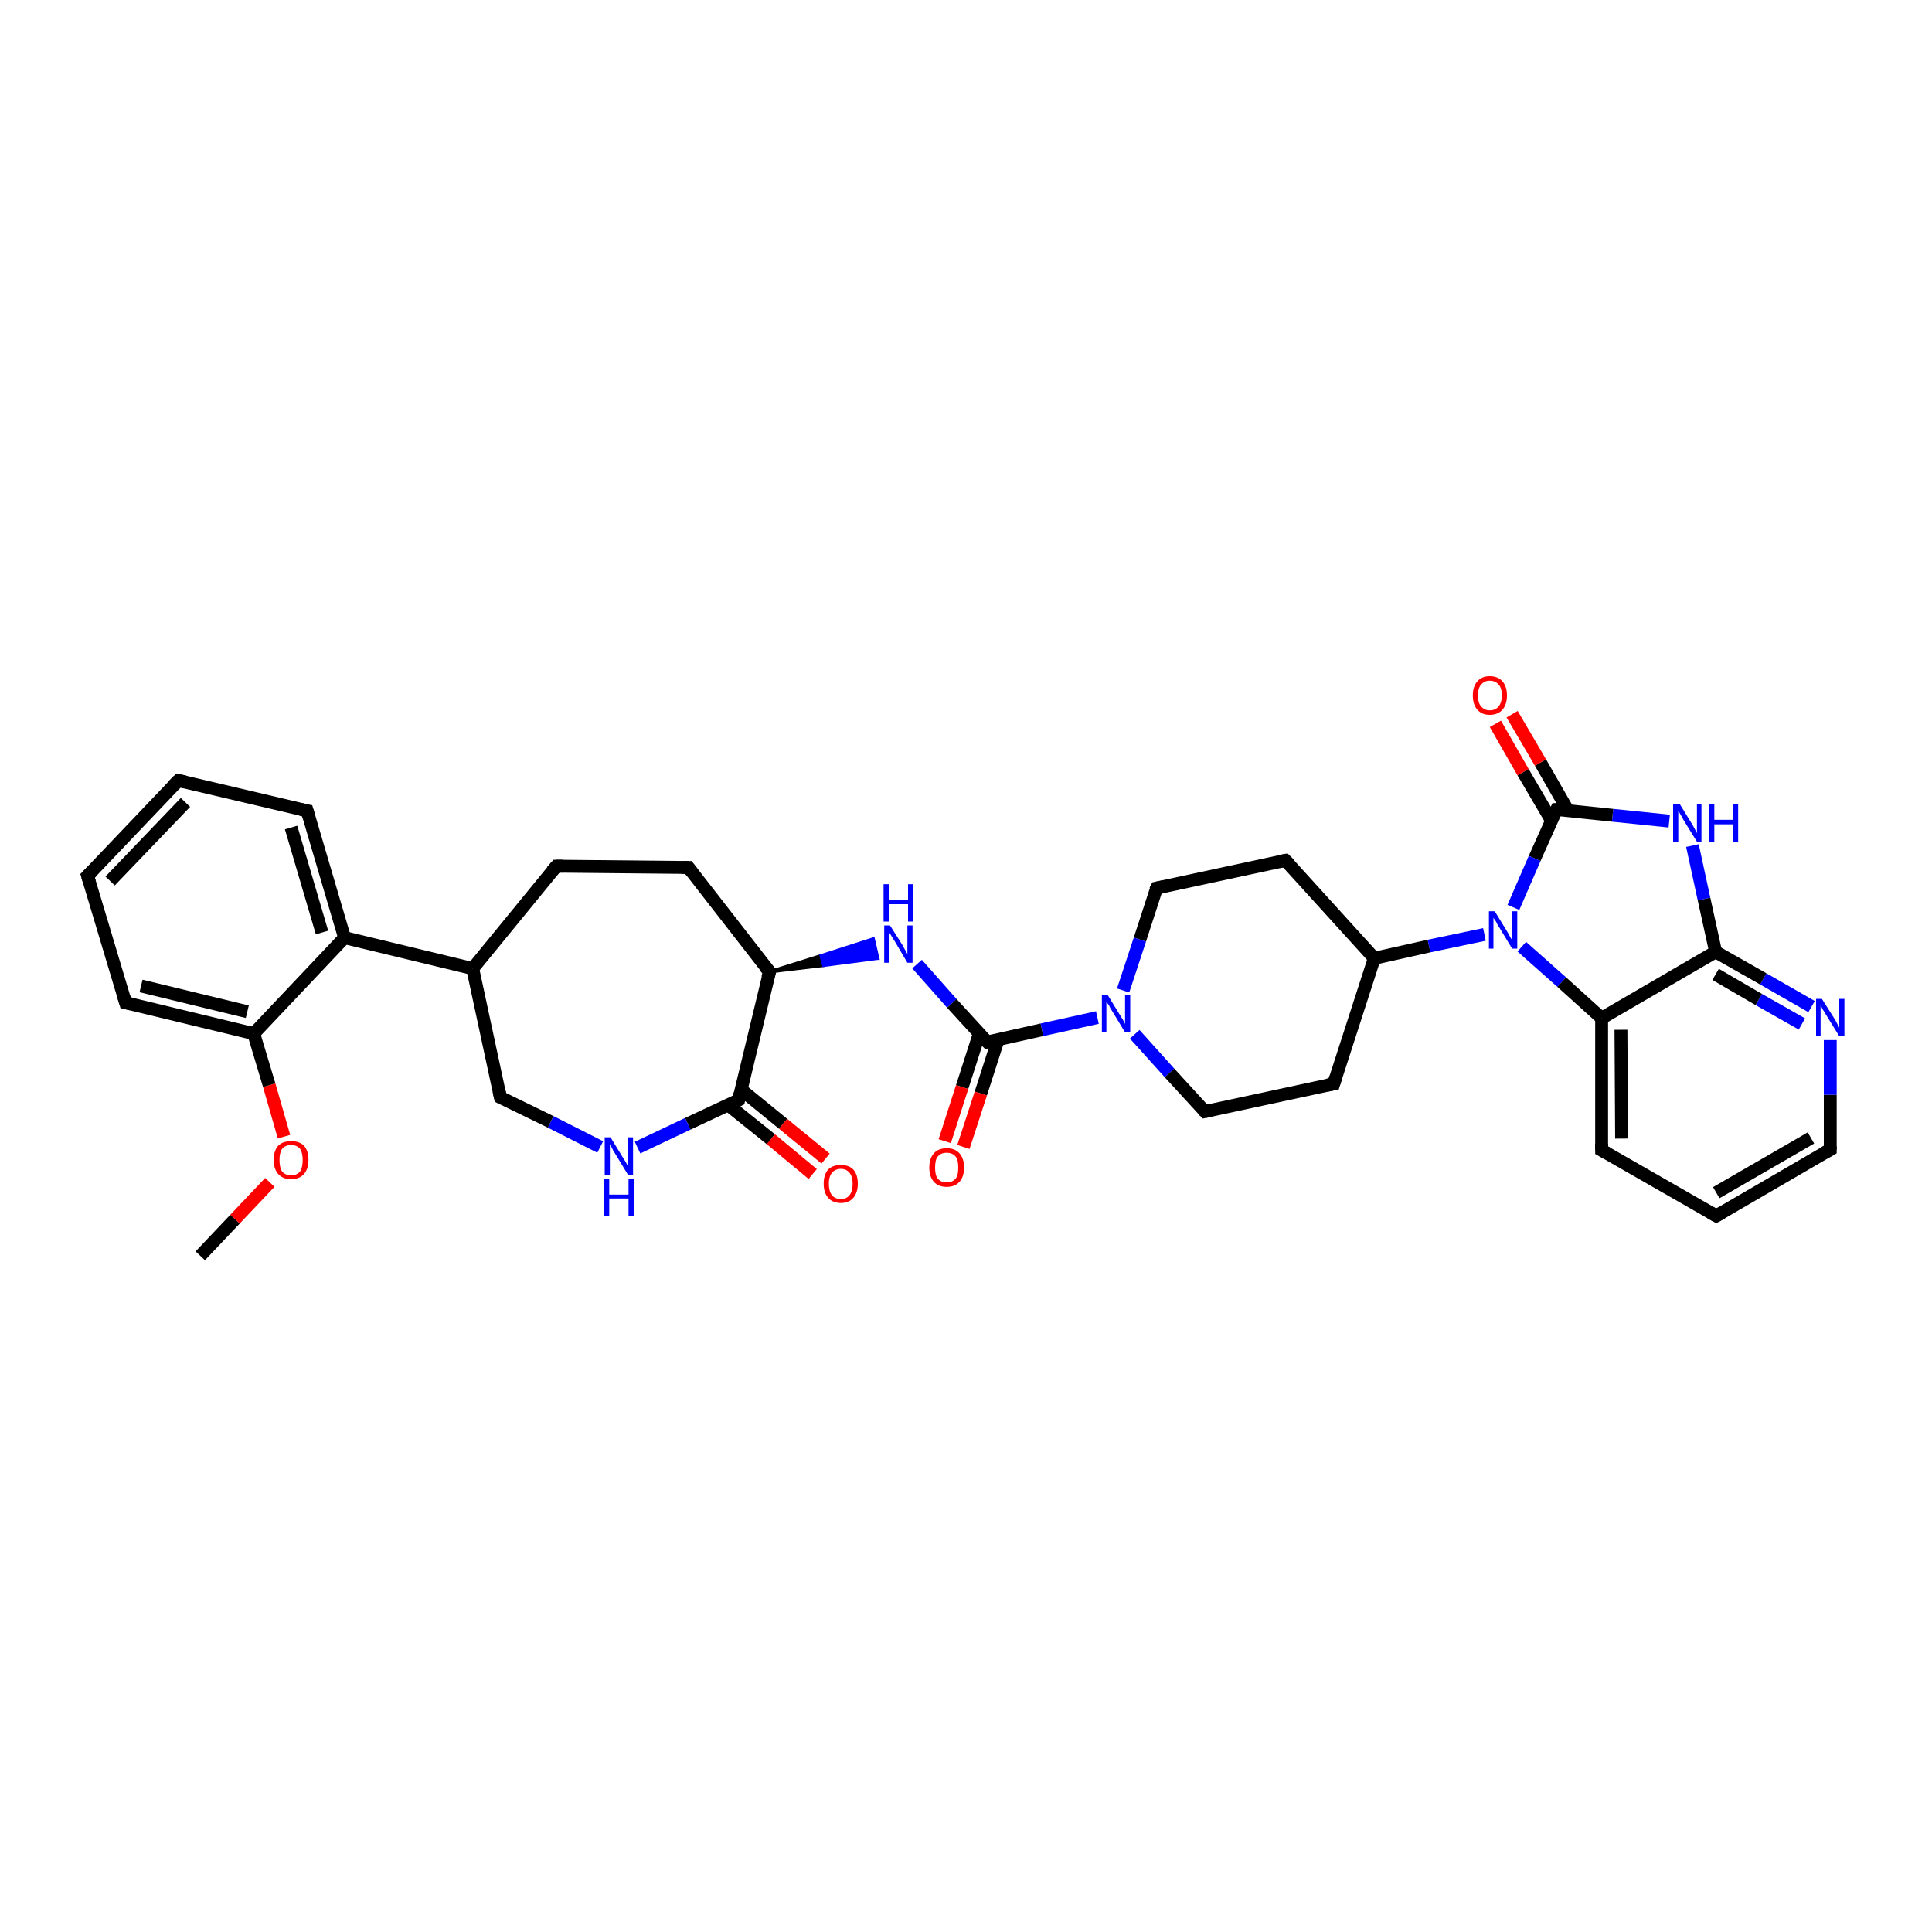 <?xml version='1.0' encoding='iso-8859-1'?>
<svg version='1.1' baseProfile='full'
              xmlns='http://www.w3.org/2000/svg'
                      xmlns:rdkit='http://www.rdkit.org/xml'
                      xmlns:xlink='http://www.w3.org/1999/xlink'
                  xml:space='preserve'
width='300px' height='300px' viewBox='0 0 300 300'>
<!-- END OF HEADER -->
<rect style='opacity:1.0;fill:#FFFFFF;stroke:none' width='300.0' height='300.0' x='0.0' y='0.0'> </rect>
<path class='bond-0 atom-0 atom-1' d='M 31.1,195.0 L 36.5,189.3' style='fill:none;fill-rule:evenodd;stroke:#000000;stroke-width:2.0px;stroke-linecap:butt;stroke-linejoin:miter;stroke-opacity:1' />
<path class='bond-0 atom-0 atom-1' d='M 36.5,189.3 L 41.9,183.6' style='fill:none;fill-rule:evenodd;stroke:#FF0000;stroke-width:2.0px;stroke-linecap:butt;stroke-linejoin:miter;stroke-opacity:1' />
<path class='bond-1 atom-1 atom-2' d='M 44.1,176.5 L 41.8,168.5' style='fill:none;fill-rule:evenodd;stroke:#FF0000;stroke-width:2.0px;stroke-linecap:butt;stroke-linejoin:miter;stroke-opacity:1' />
<path class='bond-1 atom-1 atom-2' d='M 41.8,168.5 L 39.4,160.5' style='fill:none;fill-rule:evenodd;stroke:#000000;stroke-width:2.0px;stroke-linecap:butt;stroke-linejoin:miter;stroke-opacity:1' />
<path class='bond-2 atom-2 atom-3' d='M 39.4,160.5 L 19.5,155.7' style='fill:none;fill-rule:evenodd;stroke:#000000;stroke-width:2.0px;stroke-linecap:butt;stroke-linejoin:miter;stroke-opacity:1' />
<path class='bond-2 atom-2 atom-3' d='M 38.4,157.1 L 21.9,153.1' style='fill:none;fill-rule:evenodd;stroke:#000000;stroke-width:2.0px;stroke-linecap:butt;stroke-linejoin:miter;stroke-opacity:1' />
<path class='bond-3 atom-3 atom-4' d='M 19.5,155.7 L 13.6,136.0' style='fill:none;fill-rule:evenodd;stroke:#000000;stroke-width:2.0px;stroke-linecap:butt;stroke-linejoin:miter;stroke-opacity:1' />
<path class='bond-4 atom-4 atom-5' d='M 13.6,136.0 L 27.7,121.2' style='fill:none;fill-rule:evenodd;stroke:#000000;stroke-width:2.0px;stroke-linecap:butt;stroke-linejoin:miter;stroke-opacity:1' />
<path class='bond-4 atom-4 atom-5' d='M 17.1,136.8 L 28.8,124.6' style='fill:none;fill-rule:evenodd;stroke:#000000;stroke-width:2.0px;stroke-linecap:butt;stroke-linejoin:miter;stroke-opacity:1' />
<path class='bond-5 atom-5 atom-6' d='M 27.7,121.2 L 47.7,125.9' style='fill:none;fill-rule:evenodd;stroke:#000000;stroke-width:2.0px;stroke-linecap:butt;stroke-linejoin:miter;stroke-opacity:1' />
<path class='bond-6 atom-6 atom-7' d='M 47.7,125.9 L 53.5,145.6' style='fill:none;fill-rule:evenodd;stroke:#000000;stroke-width:2.0px;stroke-linecap:butt;stroke-linejoin:miter;stroke-opacity:1' />
<path class='bond-6 atom-6 atom-7' d='M 45.2,128.5 L 50.0,144.8' style='fill:none;fill-rule:evenodd;stroke:#000000;stroke-width:2.0px;stroke-linecap:butt;stroke-linejoin:miter;stroke-opacity:1' />
<path class='bond-7 atom-7 atom-8' d='M 53.5,145.6 L 73.4,150.4' style='fill:none;fill-rule:evenodd;stroke:#000000;stroke-width:2.0px;stroke-linecap:butt;stroke-linejoin:miter;stroke-opacity:1' />
<path class='bond-8 atom-8 atom-9' d='M 73.4,150.4 L 86.4,134.5' style='fill:none;fill-rule:evenodd;stroke:#000000;stroke-width:2.0px;stroke-linecap:butt;stroke-linejoin:miter;stroke-opacity:1' />
<path class='bond-9 atom-9 atom-10' d='M 86.4,134.5 L 106.9,134.7' style='fill:none;fill-rule:evenodd;stroke:#000000;stroke-width:2.0px;stroke-linecap:butt;stroke-linejoin:miter;stroke-opacity:1' />
<path class='bond-10 atom-10 atom-11' d='M 106.9,134.7 L 119.5,150.9' style='fill:none;fill-rule:evenodd;stroke:#000000;stroke-width:2.0px;stroke-linecap:butt;stroke-linejoin:miter;stroke-opacity:1' />
<path class='bond-11 atom-11 atom-12' d='M 119.5,150.9 L 127.5,148.4 L 127.9,149.9 Z' style='fill:#000000;fill-rule:evenodd;fill-opacity:1;stroke:#000000;stroke-width:0.5px;stroke-linecap:butt;stroke-linejoin:miter;stroke-opacity:1;' />
<path class='bond-11 atom-11 atom-12' d='M 127.5,148.4 L 136.3,148.8 L 135.6,145.8 Z' style='fill:#0000FF;fill-rule:evenodd;fill-opacity:1;stroke:#0000FF;stroke-width:0.5px;stroke-linecap:butt;stroke-linejoin:miter;stroke-opacity:1;' />
<path class='bond-11 atom-11 atom-12' d='M 127.5,148.4 L 127.9,149.9 L 136.3,148.8 Z' style='fill:#0000FF;fill-rule:evenodd;fill-opacity:1;stroke:#0000FF;stroke-width:0.5px;stroke-linecap:butt;stroke-linejoin:miter;stroke-opacity:1;' />
<path class='bond-12 atom-12 atom-13' d='M 142.4,149.7 L 147.8,155.8' style='fill:none;fill-rule:evenodd;stroke:#0000FF;stroke-width:2.0px;stroke-linecap:butt;stroke-linejoin:miter;stroke-opacity:1' />
<path class='bond-12 atom-12 atom-13' d='M 147.8,155.8 L 153.3,161.8' style='fill:none;fill-rule:evenodd;stroke:#000000;stroke-width:2.0px;stroke-linecap:butt;stroke-linejoin:miter;stroke-opacity:1' />
<path class='bond-13 atom-13 atom-14' d='M 152.1,160.4 L 149.4,168.8' style='fill:none;fill-rule:evenodd;stroke:#000000;stroke-width:2.0px;stroke-linecap:butt;stroke-linejoin:miter;stroke-opacity:1' />
<path class='bond-13 atom-13 atom-14' d='M 149.4,168.8 L 146.7,177.2' style='fill:none;fill-rule:evenodd;stroke:#FF0000;stroke-width:2.0px;stroke-linecap:butt;stroke-linejoin:miter;stroke-opacity:1' />
<path class='bond-13 atom-13 atom-14' d='M 155.0,161.4 L 152.3,169.8' style='fill:none;fill-rule:evenodd;stroke:#000000;stroke-width:2.0px;stroke-linecap:butt;stroke-linejoin:miter;stroke-opacity:1' />
<path class='bond-13 atom-13 atom-14' d='M 152.3,169.8 L 149.6,178.1' style='fill:none;fill-rule:evenodd;stroke:#FF0000;stroke-width:2.0px;stroke-linecap:butt;stroke-linejoin:miter;stroke-opacity:1' />
<path class='bond-14 atom-13 atom-15' d='M 153.3,161.8 L 161.8,159.9' style='fill:none;fill-rule:evenodd;stroke:#000000;stroke-width:2.0px;stroke-linecap:butt;stroke-linejoin:miter;stroke-opacity:1' />
<path class='bond-14 atom-13 atom-15' d='M 161.8,159.9 L 170.4,158.0' style='fill:none;fill-rule:evenodd;stroke:#0000FF;stroke-width:2.0px;stroke-linecap:butt;stroke-linejoin:miter;stroke-opacity:1' />
<path class='bond-15 atom-15 atom-16' d='M 176.2,160.6 L 181.6,166.6' style='fill:none;fill-rule:evenodd;stroke:#0000FF;stroke-width:2.0px;stroke-linecap:butt;stroke-linejoin:miter;stroke-opacity:1' />
<path class='bond-15 atom-15 atom-16' d='M 181.6,166.6 L 187.1,172.6' style='fill:none;fill-rule:evenodd;stroke:#000000;stroke-width:2.0px;stroke-linecap:butt;stroke-linejoin:miter;stroke-opacity:1' />
<path class='bond-16 atom-16 atom-17' d='M 187.1,172.6 L 207.1,168.3' style='fill:none;fill-rule:evenodd;stroke:#000000;stroke-width:2.0px;stroke-linecap:butt;stroke-linejoin:miter;stroke-opacity:1' />
<path class='bond-17 atom-17 atom-18' d='M 207.1,168.3 L 213.4,148.8' style='fill:none;fill-rule:evenodd;stroke:#000000;stroke-width:2.0px;stroke-linecap:butt;stroke-linejoin:miter;stroke-opacity:1' />
<path class='bond-18 atom-18 atom-19' d='M 213.4,148.8 L 199.6,133.6' style='fill:none;fill-rule:evenodd;stroke:#000000;stroke-width:2.0px;stroke-linecap:butt;stroke-linejoin:miter;stroke-opacity:1' />
<path class='bond-19 atom-19 atom-20' d='M 199.6,133.6 L 179.6,137.9' style='fill:none;fill-rule:evenodd;stroke:#000000;stroke-width:2.0px;stroke-linecap:butt;stroke-linejoin:miter;stroke-opacity:1' />
<path class='bond-20 atom-18 atom-21' d='M 213.4,148.8 L 221.9,146.9' style='fill:none;fill-rule:evenodd;stroke:#000000;stroke-width:2.0px;stroke-linecap:butt;stroke-linejoin:miter;stroke-opacity:1' />
<path class='bond-20 atom-18 atom-21' d='M 221.9,146.9 L 230.5,145.1' style='fill:none;fill-rule:evenodd;stroke:#0000FF;stroke-width:2.0px;stroke-linecap:butt;stroke-linejoin:miter;stroke-opacity:1' />
<path class='bond-21 atom-21 atom-22' d='M 236.3,147.0 L 242.5,152.5' style='fill:none;fill-rule:evenodd;stroke:#0000FF;stroke-width:2.0px;stroke-linecap:butt;stroke-linejoin:miter;stroke-opacity:1' />
<path class='bond-21 atom-21 atom-22' d='M 242.5,152.5 L 248.7,158.1' style='fill:none;fill-rule:evenodd;stroke:#000000;stroke-width:2.0px;stroke-linecap:butt;stroke-linejoin:miter;stroke-opacity:1' />
<path class='bond-22 atom-22 atom-23' d='M 248.7,158.1 L 248.7,178.6' style='fill:none;fill-rule:evenodd;stroke:#000000;stroke-width:2.0px;stroke-linecap:butt;stroke-linejoin:miter;stroke-opacity:1' />
<path class='bond-22 atom-22 atom-23' d='M 251.7,159.9 L 251.8,176.8' style='fill:none;fill-rule:evenodd;stroke:#000000;stroke-width:2.0px;stroke-linecap:butt;stroke-linejoin:miter;stroke-opacity:1' />
<path class='bond-23 atom-23 atom-24' d='M 248.7,178.6 L 266.5,188.8' style='fill:none;fill-rule:evenodd;stroke:#000000;stroke-width:2.0px;stroke-linecap:butt;stroke-linejoin:miter;stroke-opacity:1' />
<path class='bond-24 atom-24 atom-25' d='M 266.5,188.8 L 284.2,178.5' style='fill:none;fill-rule:evenodd;stroke:#000000;stroke-width:2.0px;stroke-linecap:butt;stroke-linejoin:miter;stroke-opacity:1' />
<path class='bond-24 atom-24 atom-25' d='M 266.5,185.2 L 281.2,176.7' style='fill:none;fill-rule:evenodd;stroke:#000000;stroke-width:2.0px;stroke-linecap:butt;stroke-linejoin:miter;stroke-opacity:1' />
<path class='bond-25 atom-25 atom-26' d='M 284.2,178.5 L 284.2,170.0' style='fill:none;fill-rule:evenodd;stroke:#000000;stroke-width:2.0px;stroke-linecap:butt;stroke-linejoin:miter;stroke-opacity:1' />
<path class='bond-25 atom-25 atom-26' d='M 284.2,170.0 L 284.2,161.5' style='fill:none;fill-rule:evenodd;stroke:#0000FF;stroke-width:2.0px;stroke-linecap:butt;stroke-linejoin:miter;stroke-opacity:1' />
<path class='bond-26 atom-26 atom-27' d='M 281.3,156.3 L 273.8,152.0' style='fill:none;fill-rule:evenodd;stroke:#0000FF;stroke-width:2.0px;stroke-linecap:butt;stroke-linejoin:miter;stroke-opacity:1' />
<path class='bond-26 atom-26 atom-27' d='M 273.8,152.0 L 266.4,147.8' style='fill:none;fill-rule:evenodd;stroke:#000000;stroke-width:2.0px;stroke-linecap:butt;stroke-linejoin:miter;stroke-opacity:1' />
<path class='bond-26 atom-26 atom-27' d='M 279.8,159.0 L 273.1,155.2' style='fill:none;fill-rule:evenodd;stroke:#0000FF;stroke-width:2.0px;stroke-linecap:butt;stroke-linejoin:miter;stroke-opacity:1' />
<path class='bond-26 atom-26 atom-27' d='M 273.1,155.2 L 266.4,151.3' style='fill:none;fill-rule:evenodd;stroke:#000000;stroke-width:2.0px;stroke-linecap:butt;stroke-linejoin:miter;stroke-opacity:1' />
<path class='bond-27 atom-27 atom-28' d='M 266.4,147.8 L 264.6,139.6' style='fill:none;fill-rule:evenodd;stroke:#000000;stroke-width:2.0px;stroke-linecap:butt;stroke-linejoin:miter;stroke-opacity:1' />
<path class='bond-27 atom-27 atom-28' d='M 264.6,139.6 L 262.8,131.3' style='fill:none;fill-rule:evenodd;stroke:#0000FF;stroke-width:2.0px;stroke-linecap:butt;stroke-linejoin:miter;stroke-opacity:1' />
<path class='bond-28 atom-28 atom-29' d='M 259.2,127.5 L 250.4,126.6' style='fill:none;fill-rule:evenodd;stroke:#0000FF;stroke-width:2.0px;stroke-linecap:butt;stroke-linejoin:miter;stroke-opacity:1' />
<path class='bond-28 atom-28 atom-29' d='M 250.4,126.6 L 241.7,125.7' style='fill:none;fill-rule:evenodd;stroke:#000000;stroke-width:2.0px;stroke-linecap:butt;stroke-linejoin:miter;stroke-opacity:1' />
<path class='bond-29 atom-29 atom-30' d='M 243.5,125.9 L 239.2,118.4' style='fill:none;fill-rule:evenodd;stroke:#000000;stroke-width:2.0px;stroke-linecap:butt;stroke-linejoin:miter;stroke-opacity:1' />
<path class='bond-29 atom-29 atom-30' d='M 239.2,118.4 L 234.8,110.9' style='fill:none;fill-rule:evenodd;stroke:#FF0000;stroke-width:2.0px;stroke-linecap:butt;stroke-linejoin:miter;stroke-opacity:1' />
<path class='bond-29 atom-29 atom-30' d='M 240.9,127.4 L 236.5,119.9' style='fill:none;fill-rule:evenodd;stroke:#000000;stroke-width:2.0px;stroke-linecap:butt;stroke-linejoin:miter;stroke-opacity:1' />
<path class='bond-29 atom-29 atom-30' d='M 236.5,119.9 L 232.2,112.4' style='fill:none;fill-rule:evenodd;stroke:#FF0000;stroke-width:2.0px;stroke-linecap:butt;stroke-linejoin:miter;stroke-opacity:1' />
<path class='bond-30 atom-11 atom-31' d='M 119.5,150.9 L 114.7,170.8' style='fill:none;fill-rule:evenodd;stroke:#000000;stroke-width:2.0px;stroke-linecap:butt;stroke-linejoin:miter;stroke-opacity:1' />
<path class='bond-31 atom-31 atom-32' d='M 113.1,171.6 L 119.7,176.9' style='fill:none;fill-rule:evenodd;stroke:#000000;stroke-width:2.0px;stroke-linecap:butt;stroke-linejoin:miter;stroke-opacity:1' />
<path class='bond-31 atom-31 atom-32' d='M 119.7,176.9 L 126.2,182.3' style='fill:none;fill-rule:evenodd;stroke:#FF0000;stroke-width:2.0px;stroke-linecap:butt;stroke-linejoin:miter;stroke-opacity:1' />
<path class='bond-31 atom-31 atom-32' d='M 115.1,169.2 L 121.6,174.5' style='fill:none;fill-rule:evenodd;stroke:#000000;stroke-width:2.0px;stroke-linecap:butt;stroke-linejoin:miter;stroke-opacity:1' />
<path class='bond-31 atom-31 atom-32' d='M 121.6,174.5 L 128.2,179.9' style='fill:none;fill-rule:evenodd;stroke:#FF0000;stroke-width:2.0px;stroke-linecap:butt;stroke-linejoin:miter;stroke-opacity:1' />
<path class='bond-32 atom-31 atom-33' d='M 114.7,170.8 L 106.8,174.5' style='fill:none;fill-rule:evenodd;stroke:#000000;stroke-width:2.0px;stroke-linecap:butt;stroke-linejoin:miter;stroke-opacity:1' />
<path class='bond-32 atom-31 atom-33' d='M 106.8,174.5 L 99.0,178.2' style='fill:none;fill-rule:evenodd;stroke:#0000FF;stroke-width:2.0px;stroke-linecap:butt;stroke-linejoin:miter;stroke-opacity:1' />
<path class='bond-33 atom-33 atom-34' d='M 93.2,178.1 L 85.5,174.2' style='fill:none;fill-rule:evenodd;stroke:#0000FF;stroke-width:2.0px;stroke-linecap:butt;stroke-linejoin:miter;stroke-opacity:1' />
<path class='bond-33 atom-33 atom-34' d='M 85.5,174.2 L 77.7,170.4' style='fill:none;fill-rule:evenodd;stroke:#000000;stroke-width:2.0px;stroke-linecap:butt;stroke-linejoin:miter;stroke-opacity:1' />
<path class='bond-34 atom-7 atom-2' d='M 53.5,145.6 L 39.4,160.5' style='fill:none;fill-rule:evenodd;stroke:#000000;stroke-width:2.0px;stroke-linecap:butt;stroke-linejoin:miter;stroke-opacity:1' />
<path class='bond-35 atom-34 atom-8' d='M 77.7,170.4 L 73.4,150.4' style='fill:none;fill-rule:evenodd;stroke:#000000;stroke-width:2.0px;stroke-linecap:butt;stroke-linejoin:miter;stroke-opacity:1' />
<path class='bond-36 atom-20 atom-15' d='M 179.6,137.9 L 177.0,145.9' style='fill:none;fill-rule:evenodd;stroke:#000000;stroke-width:2.0px;stroke-linecap:butt;stroke-linejoin:miter;stroke-opacity:1' />
<path class='bond-36 atom-20 atom-15' d='M 177.0,145.9 L 174.4,153.8' style='fill:none;fill-rule:evenodd;stroke:#0000FF;stroke-width:2.0px;stroke-linecap:butt;stroke-linejoin:miter;stroke-opacity:1' />
<path class='bond-37 atom-29 atom-21' d='M 241.7,125.7 L 238.3,133.3' style='fill:none;fill-rule:evenodd;stroke:#000000;stroke-width:2.0px;stroke-linecap:butt;stroke-linejoin:miter;stroke-opacity:1' />
<path class='bond-37 atom-29 atom-21' d='M 238.3,133.3 L 235.0,140.9' style='fill:none;fill-rule:evenodd;stroke:#0000FF;stroke-width:2.0px;stroke-linecap:butt;stroke-linejoin:miter;stroke-opacity:1' />
<path class='bond-38 atom-27 atom-22' d='M 266.4,147.8 L 248.7,158.1' style='fill:none;fill-rule:evenodd;stroke:#000000;stroke-width:2.0px;stroke-linecap:butt;stroke-linejoin:miter;stroke-opacity:1' />
<path d='M 20.4,155.9 L 19.5,155.7 L 19.2,154.7' style='fill:none;stroke:#000000;stroke-width:2.0px;stroke-linecap:butt;stroke-linejoin:miter;stroke-opacity:1;' />
<path d='M 13.9,137.0 L 13.6,136.0 L 14.3,135.3' style='fill:none;stroke:#000000;stroke-width:2.0px;stroke-linecap:butt;stroke-linejoin:miter;stroke-opacity:1;' />
<path d='M 27.0,121.9 L 27.7,121.2 L 28.7,121.4' style='fill:none;stroke:#000000;stroke-width:2.0px;stroke-linecap:butt;stroke-linejoin:miter;stroke-opacity:1;' />
<path d='M 46.7,125.7 L 47.7,125.9 L 48.0,126.9' style='fill:none;stroke:#000000;stroke-width:2.0px;stroke-linecap:butt;stroke-linejoin:miter;stroke-opacity:1;' />
<path d='M 85.7,135.3 L 86.4,134.5 L 87.4,134.5' style='fill:none;stroke:#000000;stroke-width:2.0px;stroke-linecap:butt;stroke-linejoin:miter;stroke-opacity:1;' />
<path d='M 105.8,134.7 L 106.9,134.7 L 107.5,135.5' style='fill:none;stroke:#000000;stroke-width:2.0px;stroke-linecap:butt;stroke-linejoin:miter;stroke-opacity:1;' />
<path d='M 118.8,150.1 L 119.5,150.9 L 119.2,151.9' style='fill:none;stroke:#000000;stroke-width:2.0px;stroke-linecap:butt;stroke-linejoin:miter;stroke-opacity:1;' />
<path d='M 153.0,161.5 L 153.3,161.8 L 153.7,161.7' style='fill:none;stroke:#000000;stroke-width:2.0px;stroke-linecap:butt;stroke-linejoin:miter;stroke-opacity:1;' />
<path d='M 186.8,172.3 L 187.1,172.6 L 188.1,172.4' style='fill:none;stroke:#000000;stroke-width:2.0px;stroke-linecap:butt;stroke-linejoin:miter;stroke-opacity:1;' />
<path d='M 206.1,168.5 L 207.1,168.3 L 207.4,167.3' style='fill:none;stroke:#000000;stroke-width:2.0px;stroke-linecap:butt;stroke-linejoin:miter;stroke-opacity:1;' />
<path d='M 200.3,134.3 L 199.6,133.6 L 198.6,133.8' style='fill:none;stroke:#000000;stroke-width:2.0px;stroke-linecap:butt;stroke-linejoin:miter;stroke-opacity:1;' />
<path d='M 180.6,137.7 L 179.6,137.9 L 179.4,138.3' style='fill:none;stroke:#000000;stroke-width:2.0px;stroke-linecap:butt;stroke-linejoin:miter;stroke-opacity:1;' />
<path d='M 248.7,177.6 L 248.7,178.6 L 249.6,179.1' style='fill:none;stroke:#000000;stroke-width:2.0px;stroke-linecap:butt;stroke-linejoin:miter;stroke-opacity:1;' />
<path d='M 265.6,188.3 L 266.5,188.8 L 267.4,188.3' style='fill:none;stroke:#000000;stroke-width:2.0px;stroke-linecap:butt;stroke-linejoin:miter;stroke-opacity:1;' />
<path d='M 283.3,179.0 L 284.2,178.5 L 284.2,178.0' style='fill:none;stroke:#000000;stroke-width:2.0px;stroke-linecap:butt;stroke-linejoin:miter;stroke-opacity:1;' />
<path d='M 242.1,125.7 L 241.7,125.7 L 241.5,126.1' style='fill:none;stroke:#000000;stroke-width:2.0px;stroke-linecap:butt;stroke-linejoin:miter;stroke-opacity:1;' />
<path d='M 114.9,169.8 L 114.7,170.8 L 114.3,171.0' style='fill:none;stroke:#000000;stroke-width:2.0px;stroke-linecap:butt;stroke-linejoin:miter;stroke-opacity:1;' />
<path d='M 78.1,170.6 L 77.7,170.4 L 77.5,169.4' style='fill:none;stroke:#000000;stroke-width:2.0px;stroke-linecap:butt;stroke-linejoin:miter;stroke-opacity:1;' />
<path class='atom-1' d='M 42.5 180.1
Q 42.5 178.7, 43.2 177.9
Q 43.9 177.2, 45.2 177.2
Q 46.5 177.2, 47.2 177.9
Q 47.9 178.7, 47.9 180.1
Q 47.9 181.5, 47.2 182.3
Q 46.5 183.1, 45.2 183.1
Q 43.9 183.1, 43.2 182.3
Q 42.5 181.5, 42.5 180.1
M 45.2 182.5
Q 46.1 182.5, 46.6 181.9
Q 47.0 181.3, 47.0 180.1
Q 47.0 179.0, 46.6 178.4
Q 46.1 177.8, 45.2 177.8
Q 44.3 177.8, 43.8 178.4
Q 43.4 179.0, 43.4 180.1
Q 43.4 181.3, 43.8 181.9
Q 44.3 182.5, 45.2 182.5
' fill='#FF0000'/>
<path class='atom-12' d='M 138.2 143.7
L 140.1 146.7
Q 140.3 147.1, 140.6 147.6
Q 140.9 148.1, 140.9 148.2
L 140.9 143.7
L 141.7 143.7
L 141.7 149.5
L 140.9 149.5
L 138.9 146.1
Q 138.6 145.7, 138.4 145.3
Q 138.1 144.8, 138.0 144.7
L 138.0 149.5
L 137.3 149.5
L 137.3 143.7
L 138.2 143.7
' fill='#0000FF'/>
<path class='atom-12' d='M 137.2 137.3
L 138.0 137.3
L 138.0 139.8
L 141.0 139.8
L 141.0 137.3
L 141.8 137.3
L 141.8 143.1
L 141.0 143.1
L 141.0 140.4
L 138.0 140.4
L 138.0 143.1
L 137.2 143.1
L 137.2 137.3
' fill='#0000FF'/>
<path class='atom-14' d='M 144.3 181.3
Q 144.3 179.9, 145.0 179.1
Q 145.7 178.3, 147.0 178.3
Q 148.3 178.3, 149.0 179.1
Q 149.7 179.9, 149.7 181.3
Q 149.7 182.7, 149.0 183.5
Q 148.3 184.3, 147.0 184.3
Q 145.7 184.3, 145.0 183.5
Q 144.3 182.7, 144.3 181.3
M 147.0 183.6
Q 147.9 183.6, 148.4 183.0
Q 148.8 182.5, 148.8 181.3
Q 148.8 180.1, 148.4 179.6
Q 147.9 179.0, 147.0 179.0
Q 146.1 179.0, 145.6 179.6
Q 145.2 180.1, 145.2 181.3
Q 145.2 182.5, 145.6 183.0
Q 146.1 183.6, 147.0 183.6
' fill='#FF0000'/>
<path class='atom-15' d='M 172.0 154.5
L 173.9 157.6
Q 174.1 157.9, 174.4 158.4
Q 174.7 159.0, 174.7 159.0
L 174.7 154.5
L 175.5 154.5
L 175.5 160.3
L 174.7 160.3
L 172.7 157.0
Q 172.4 156.6, 172.2 156.1
Q 171.9 155.7, 171.8 155.5
L 171.8 160.3
L 171.1 160.3
L 171.1 154.5
L 172.0 154.5
' fill='#0000FF'/>
<path class='atom-21' d='M 232.1 141.5
L 234.0 144.6
Q 234.2 144.9, 234.5 145.5
Q 234.8 146.0, 234.8 146.0
L 234.8 141.5
L 235.6 141.5
L 235.6 147.3
L 234.8 147.3
L 232.8 144.0
Q 232.5 143.6, 232.3 143.1
Q 232.0 142.7, 231.9 142.5
L 231.9 147.3
L 231.2 147.3
L 231.2 141.5
L 232.1 141.5
' fill='#0000FF'/>
<path class='atom-26' d='M 282.9 155.1
L 284.8 158.1
Q 285.0 158.4, 285.3 159.0
Q 285.6 159.5, 285.6 159.6
L 285.6 155.1
L 286.4 155.1
L 286.4 160.9
L 285.6 160.9
L 283.5 157.5
Q 283.3 157.1, 283.0 156.7
Q 282.8 156.2, 282.7 156.1
L 282.7 160.9
L 282.0 160.9
L 282.0 155.1
L 282.9 155.1
' fill='#0000FF'/>
<path class='atom-28' d='M 260.8 124.8
L 262.7 127.9
Q 262.9 128.2, 263.2 128.8
Q 263.5 129.3, 263.5 129.4
L 263.5 124.8
L 264.2 124.8
L 264.2 130.7
L 263.5 130.7
L 261.4 127.3
Q 261.2 126.9, 260.9 126.4
Q 260.7 126.0, 260.6 125.9
L 260.6 130.7
L 259.8 130.7
L 259.8 124.8
L 260.8 124.8
' fill='#0000FF'/>
<path class='atom-28' d='M 265.4 124.8
L 266.2 124.8
L 266.2 127.3
L 269.1 127.3
L 269.1 124.8
L 269.9 124.8
L 269.9 130.7
L 269.1 130.7
L 269.1 128.0
L 266.2 128.0
L 266.2 130.7
L 265.4 130.7
L 265.4 124.8
' fill='#0000FF'/>
<path class='atom-30' d='M 228.7 108.0
Q 228.7 106.6, 229.4 105.8
Q 230.1 105.0, 231.3 105.0
Q 232.6 105.0, 233.3 105.8
Q 234.0 106.6, 234.0 108.0
Q 234.0 109.4, 233.3 110.2
Q 232.6 111.0, 231.3 111.0
Q 230.1 111.0, 229.4 110.2
Q 228.7 109.4, 228.7 108.0
M 231.3 110.3
Q 232.2 110.3, 232.7 109.7
Q 233.2 109.1, 233.2 108.0
Q 233.2 106.8, 232.7 106.3
Q 232.2 105.7, 231.3 105.7
Q 230.5 105.7, 230.0 106.3
Q 229.5 106.8, 229.5 108.0
Q 229.5 109.2, 230.0 109.7
Q 230.5 110.3, 231.3 110.3
' fill='#FF0000'/>
<path class='atom-32' d='M 127.9 183.8
Q 127.9 182.4, 128.6 181.6
Q 129.3 180.9, 130.6 180.9
Q 131.8 180.9, 132.5 181.6
Q 133.2 182.4, 133.2 183.8
Q 133.2 185.2, 132.5 186.0
Q 131.8 186.8, 130.6 186.8
Q 129.3 186.8, 128.6 186.0
Q 127.9 185.2, 127.9 183.8
M 130.6 186.2
Q 131.4 186.2, 131.9 185.6
Q 132.4 185.0, 132.4 183.8
Q 132.4 182.7, 131.9 182.1
Q 131.4 181.5, 130.6 181.5
Q 129.7 181.5, 129.2 182.1
Q 128.7 182.7, 128.7 183.8
Q 128.7 185.0, 129.2 185.6
Q 129.7 186.2, 130.6 186.2
' fill='#FF0000'/>
<path class='atom-33' d='M 94.8 176.6
L 96.7 179.7
Q 96.9 180.0, 97.2 180.5
Q 97.5 181.1, 97.5 181.1
L 97.5 176.6
L 98.3 176.6
L 98.3 182.4
L 97.5 182.4
L 95.5 179.1
Q 95.2 178.7, 95.0 178.2
Q 94.7 177.8, 94.7 177.6
L 94.7 182.4
L 93.9 182.4
L 93.9 176.6
L 94.8 176.6
' fill='#0000FF'/>
<path class='atom-33' d='M 93.8 183.0
L 94.6 183.0
L 94.6 185.5
L 97.6 185.5
L 97.6 183.0
L 98.4 183.0
L 98.4 188.8
L 97.6 188.8
L 97.6 186.1
L 94.6 186.1
L 94.6 188.8
L 93.8 188.8
L 93.8 183.0
' fill='#0000FF'/>
</svg>
